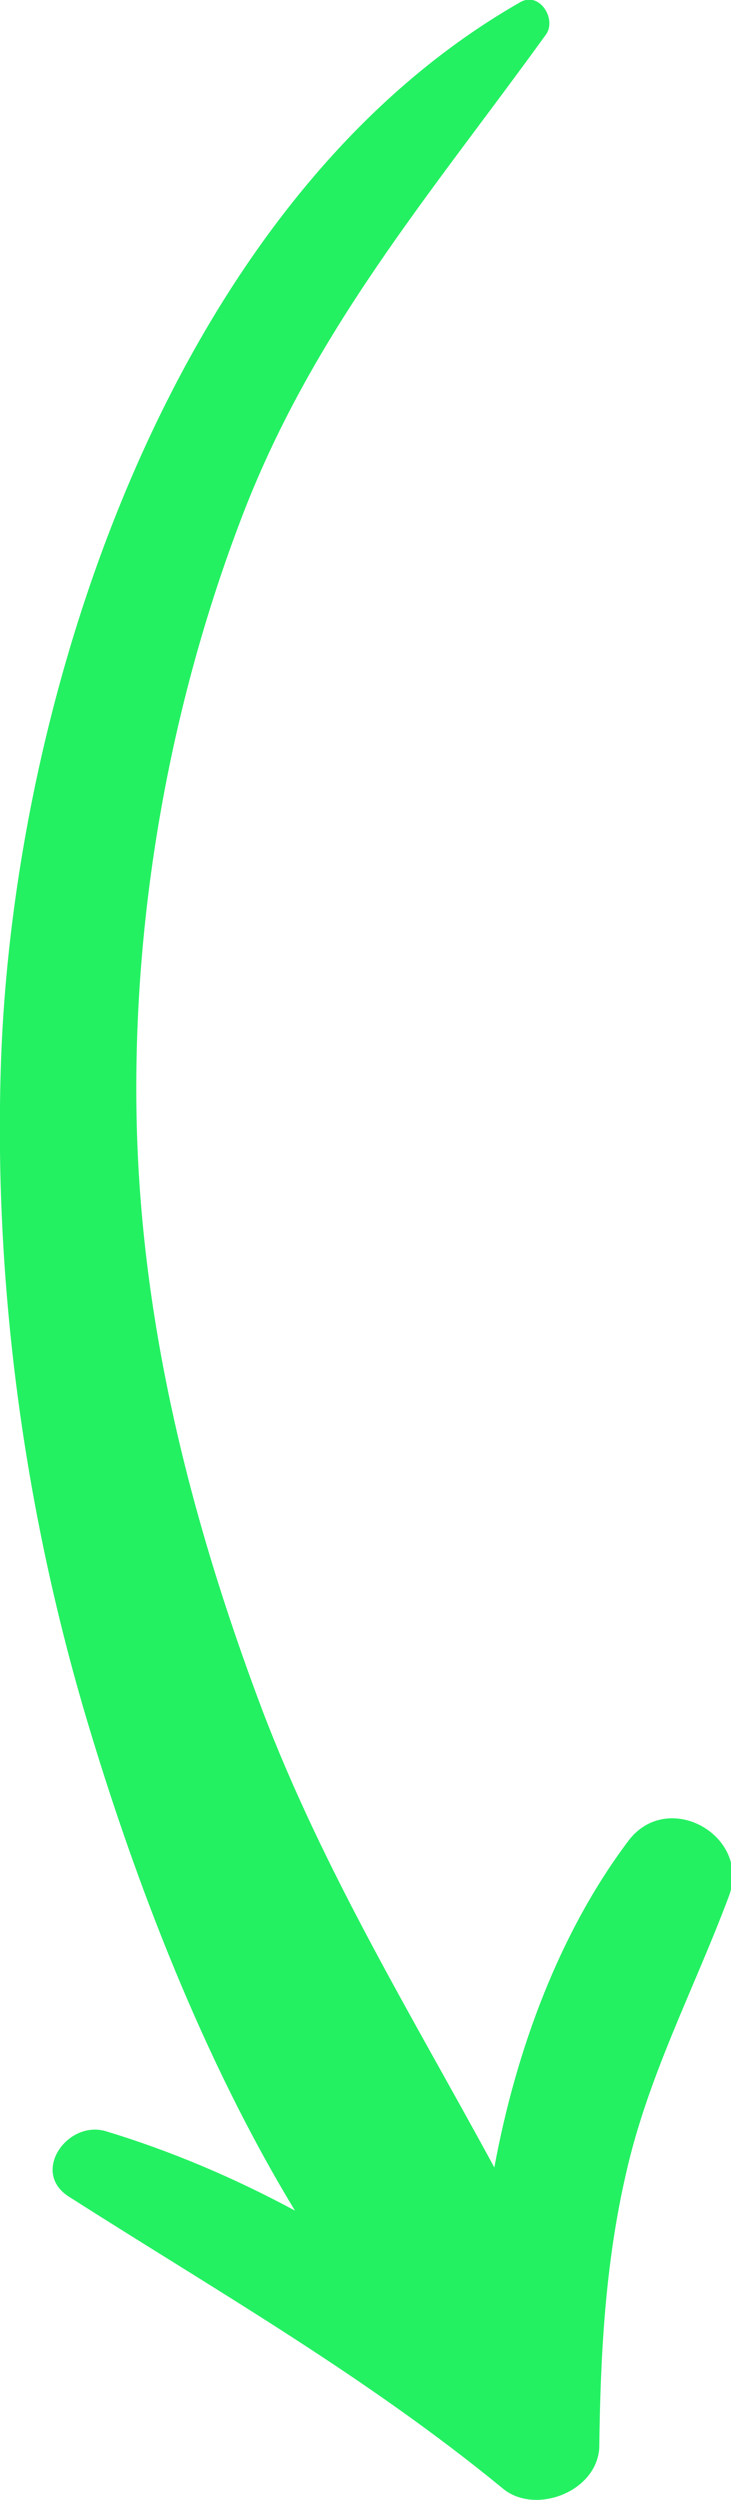 <?xml version="1.0" encoding="utf-8"?>
<!-- Generator: Adobe Illustrator 19.2.1, SVG Export Plug-In . SVG Version: 6.00 Build 0)  -->
<svg version="1.1" id="Слой_1" xmlns="http://www.w3.org/2000/svg" xmlns:xlink="http://www.w3.org/1999/xlink" x="0px" y="0px"
	 width="62.7px" height="214.3px" viewBox="0 0 62.7 214.3" style="enable-background:new 0 0 62.7 214.3;" xml:space="preserve">
<style type="text/css">
	.st0{fill:#24F162;}
</style>
<path class="st0" d="M43.1,213.3c-11.7-9.6-24.5-16.9-37.2-25c-3.3-2.1-0.1-6.6,3.2-5.6c5.6,1.7,11,4,16.2,6.8
	c-7.9-13-13.7-28.2-17.8-41.9c-5.5-18.4-8.1-37.9-7.4-57C1.3,58.8,15.2,17,44.6,0.2c1.7-1,3.2,1.5,2.2,2.8
	c-9.9,13.7-20.1,25.5-26.2,41.7c-6,15.8-9.1,33.2-8.9,50.1c0.2,17.9,4.5,35.1,10.8,51.8c5.3,13.9,12.9,26.3,19.9,39.2
	c1.9-10.3,5.7-20.3,11.5-28c3.4-4.5,10.6-0.4,8.6,4.8c-3,8-6.9,15.3-8.8,23.7c-1.8,7.8-2.2,15.6-2.3,23.6
	C51.1,213.7,45.8,215.6,43.1,213.3"/>
</svg>
